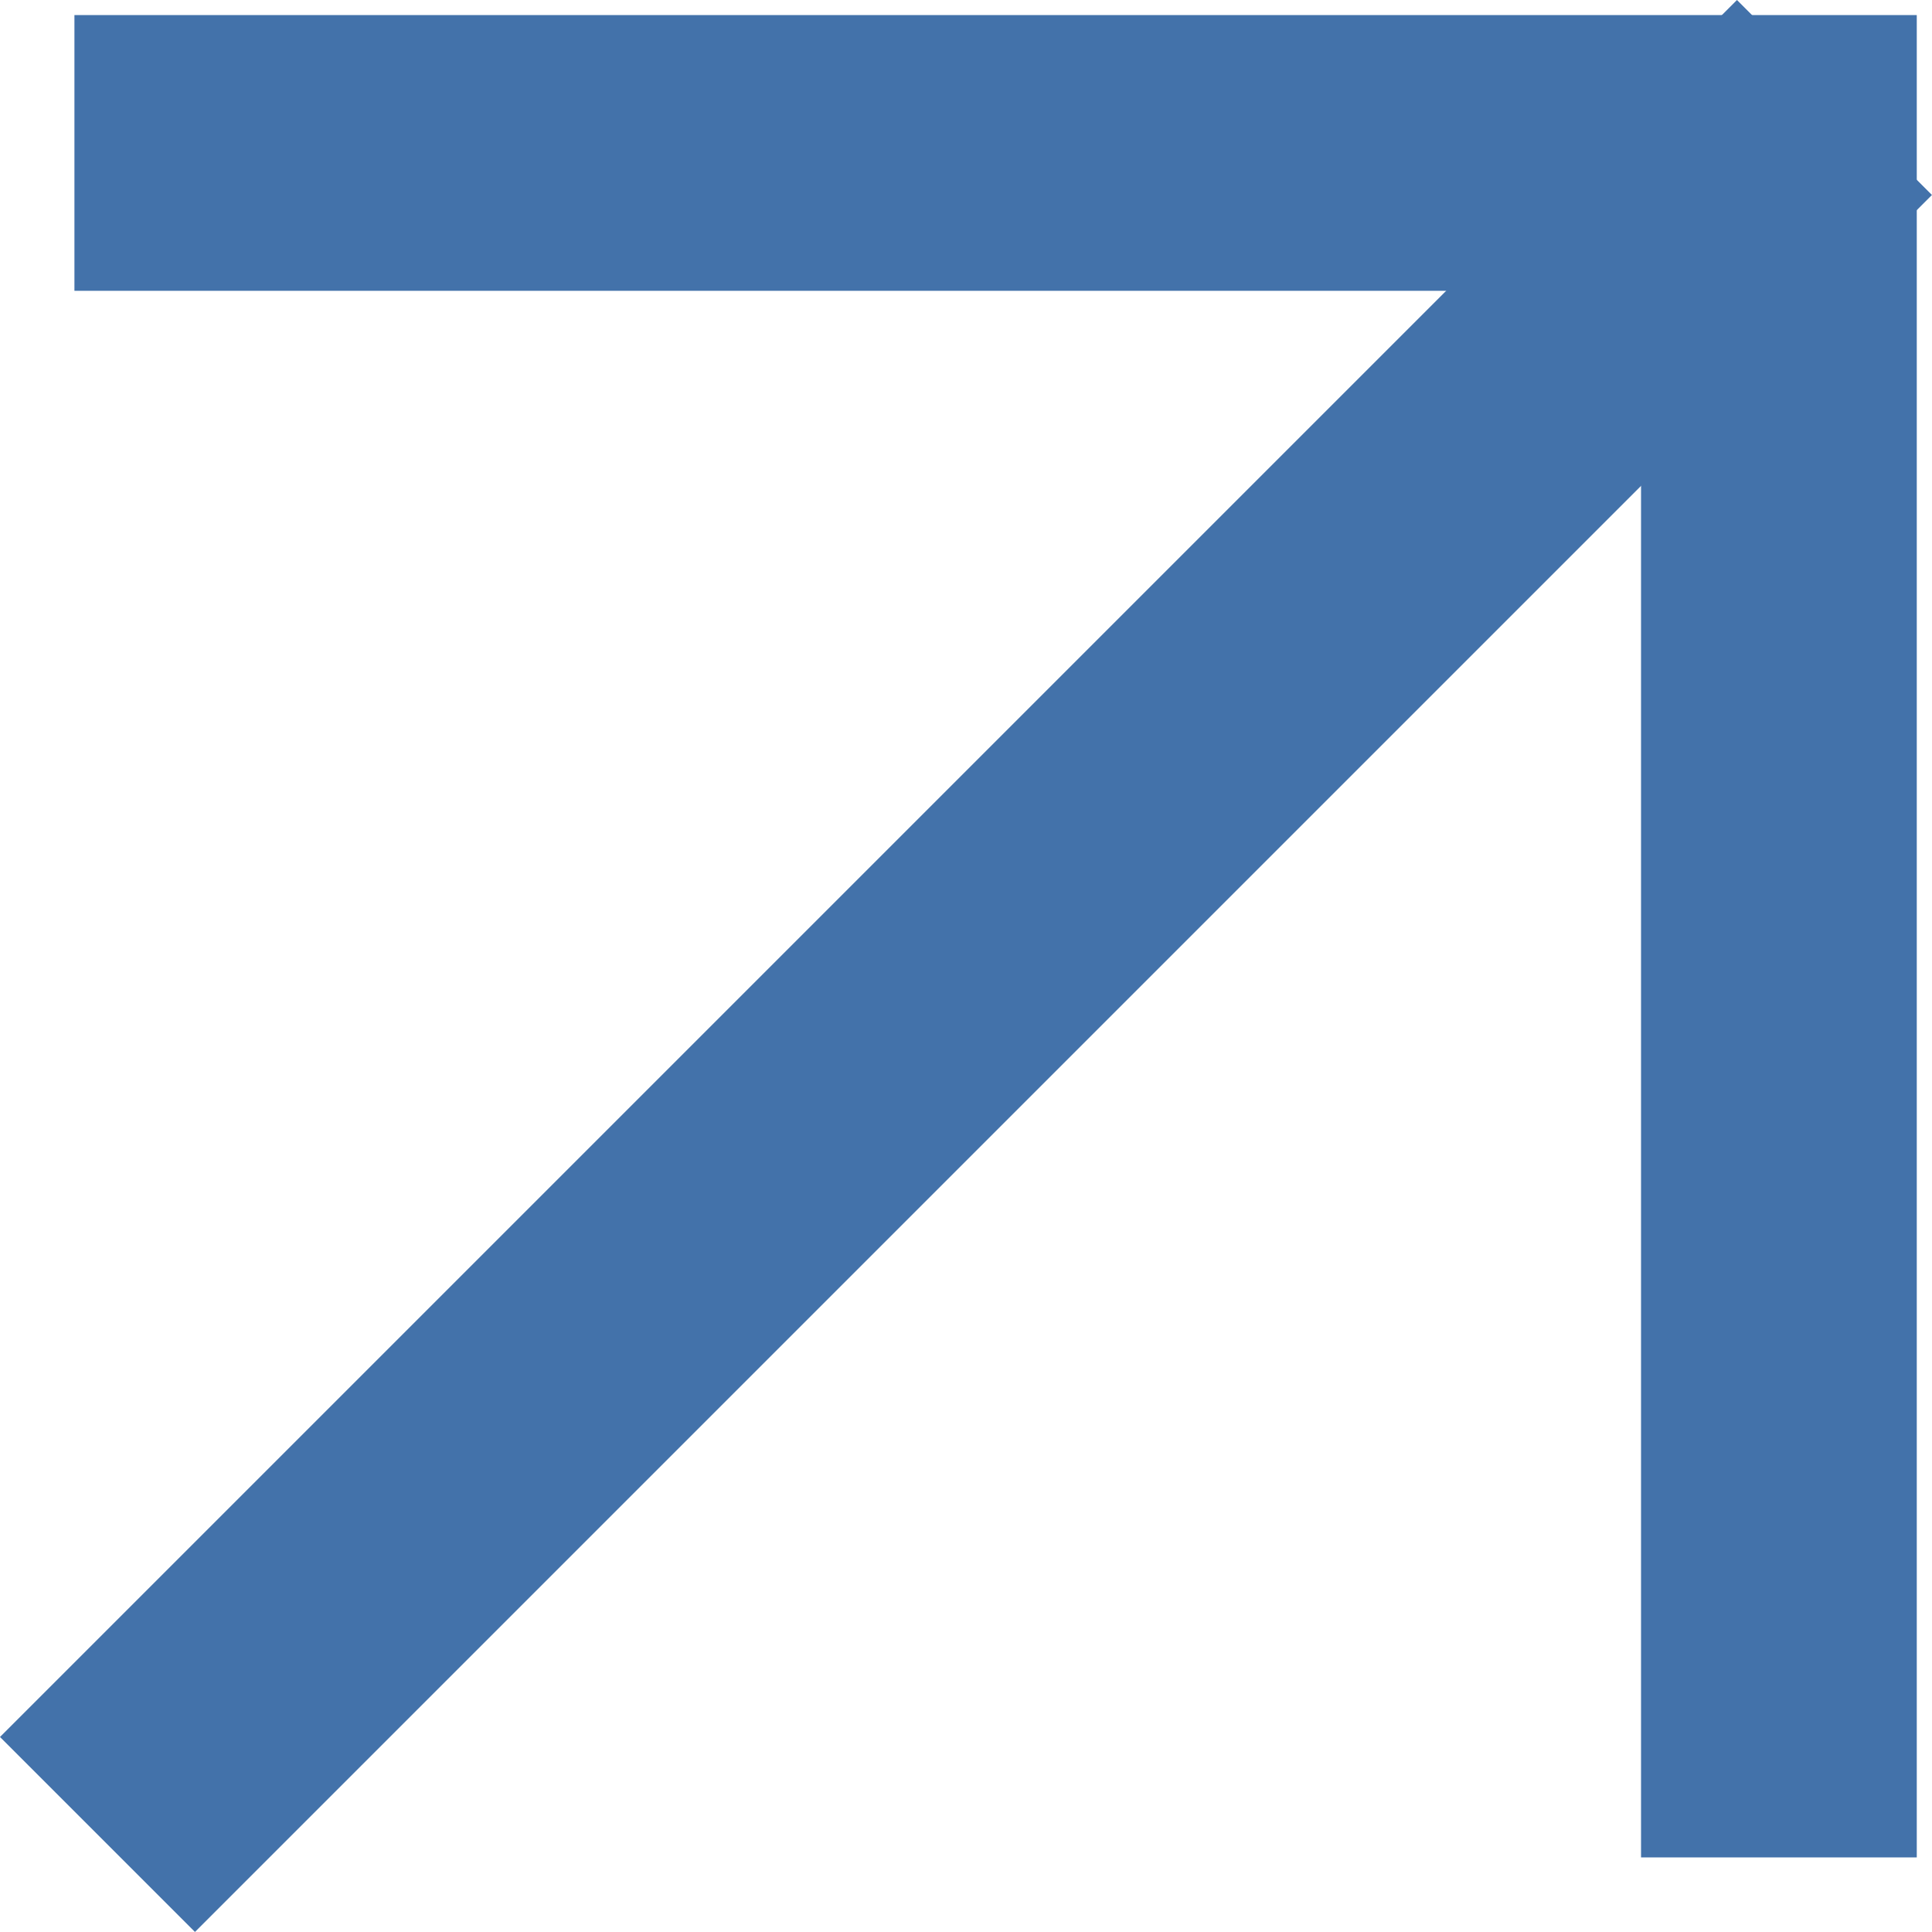 <svg xmlns="http://www.w3.org/2000/svg" width="12.304" height="12.303" viewBox="0 0 12.304 12.303">
  <g id="Raggruppa_9" data-name="Raggruppa 9" transform="translate(0.707 0.596)">
    <path id="Tracciato_6" data-name="Tracciato 6" d="M3.535,0V.756h9.977v9.977h.756V0Z" transform="translate(-3.268)" fill="#3174af" stroke="#4372aa" stroke-width="1"/>
    <rect id="Rettangolo_26" data-name="Rettangolo 26" width="14.644" height="0.756" transform="translate(0 10.466) rotate(-45)" fill="#3174af" stroke="#4372aa" stroke-width="1"/>
  </g>
</svg>
